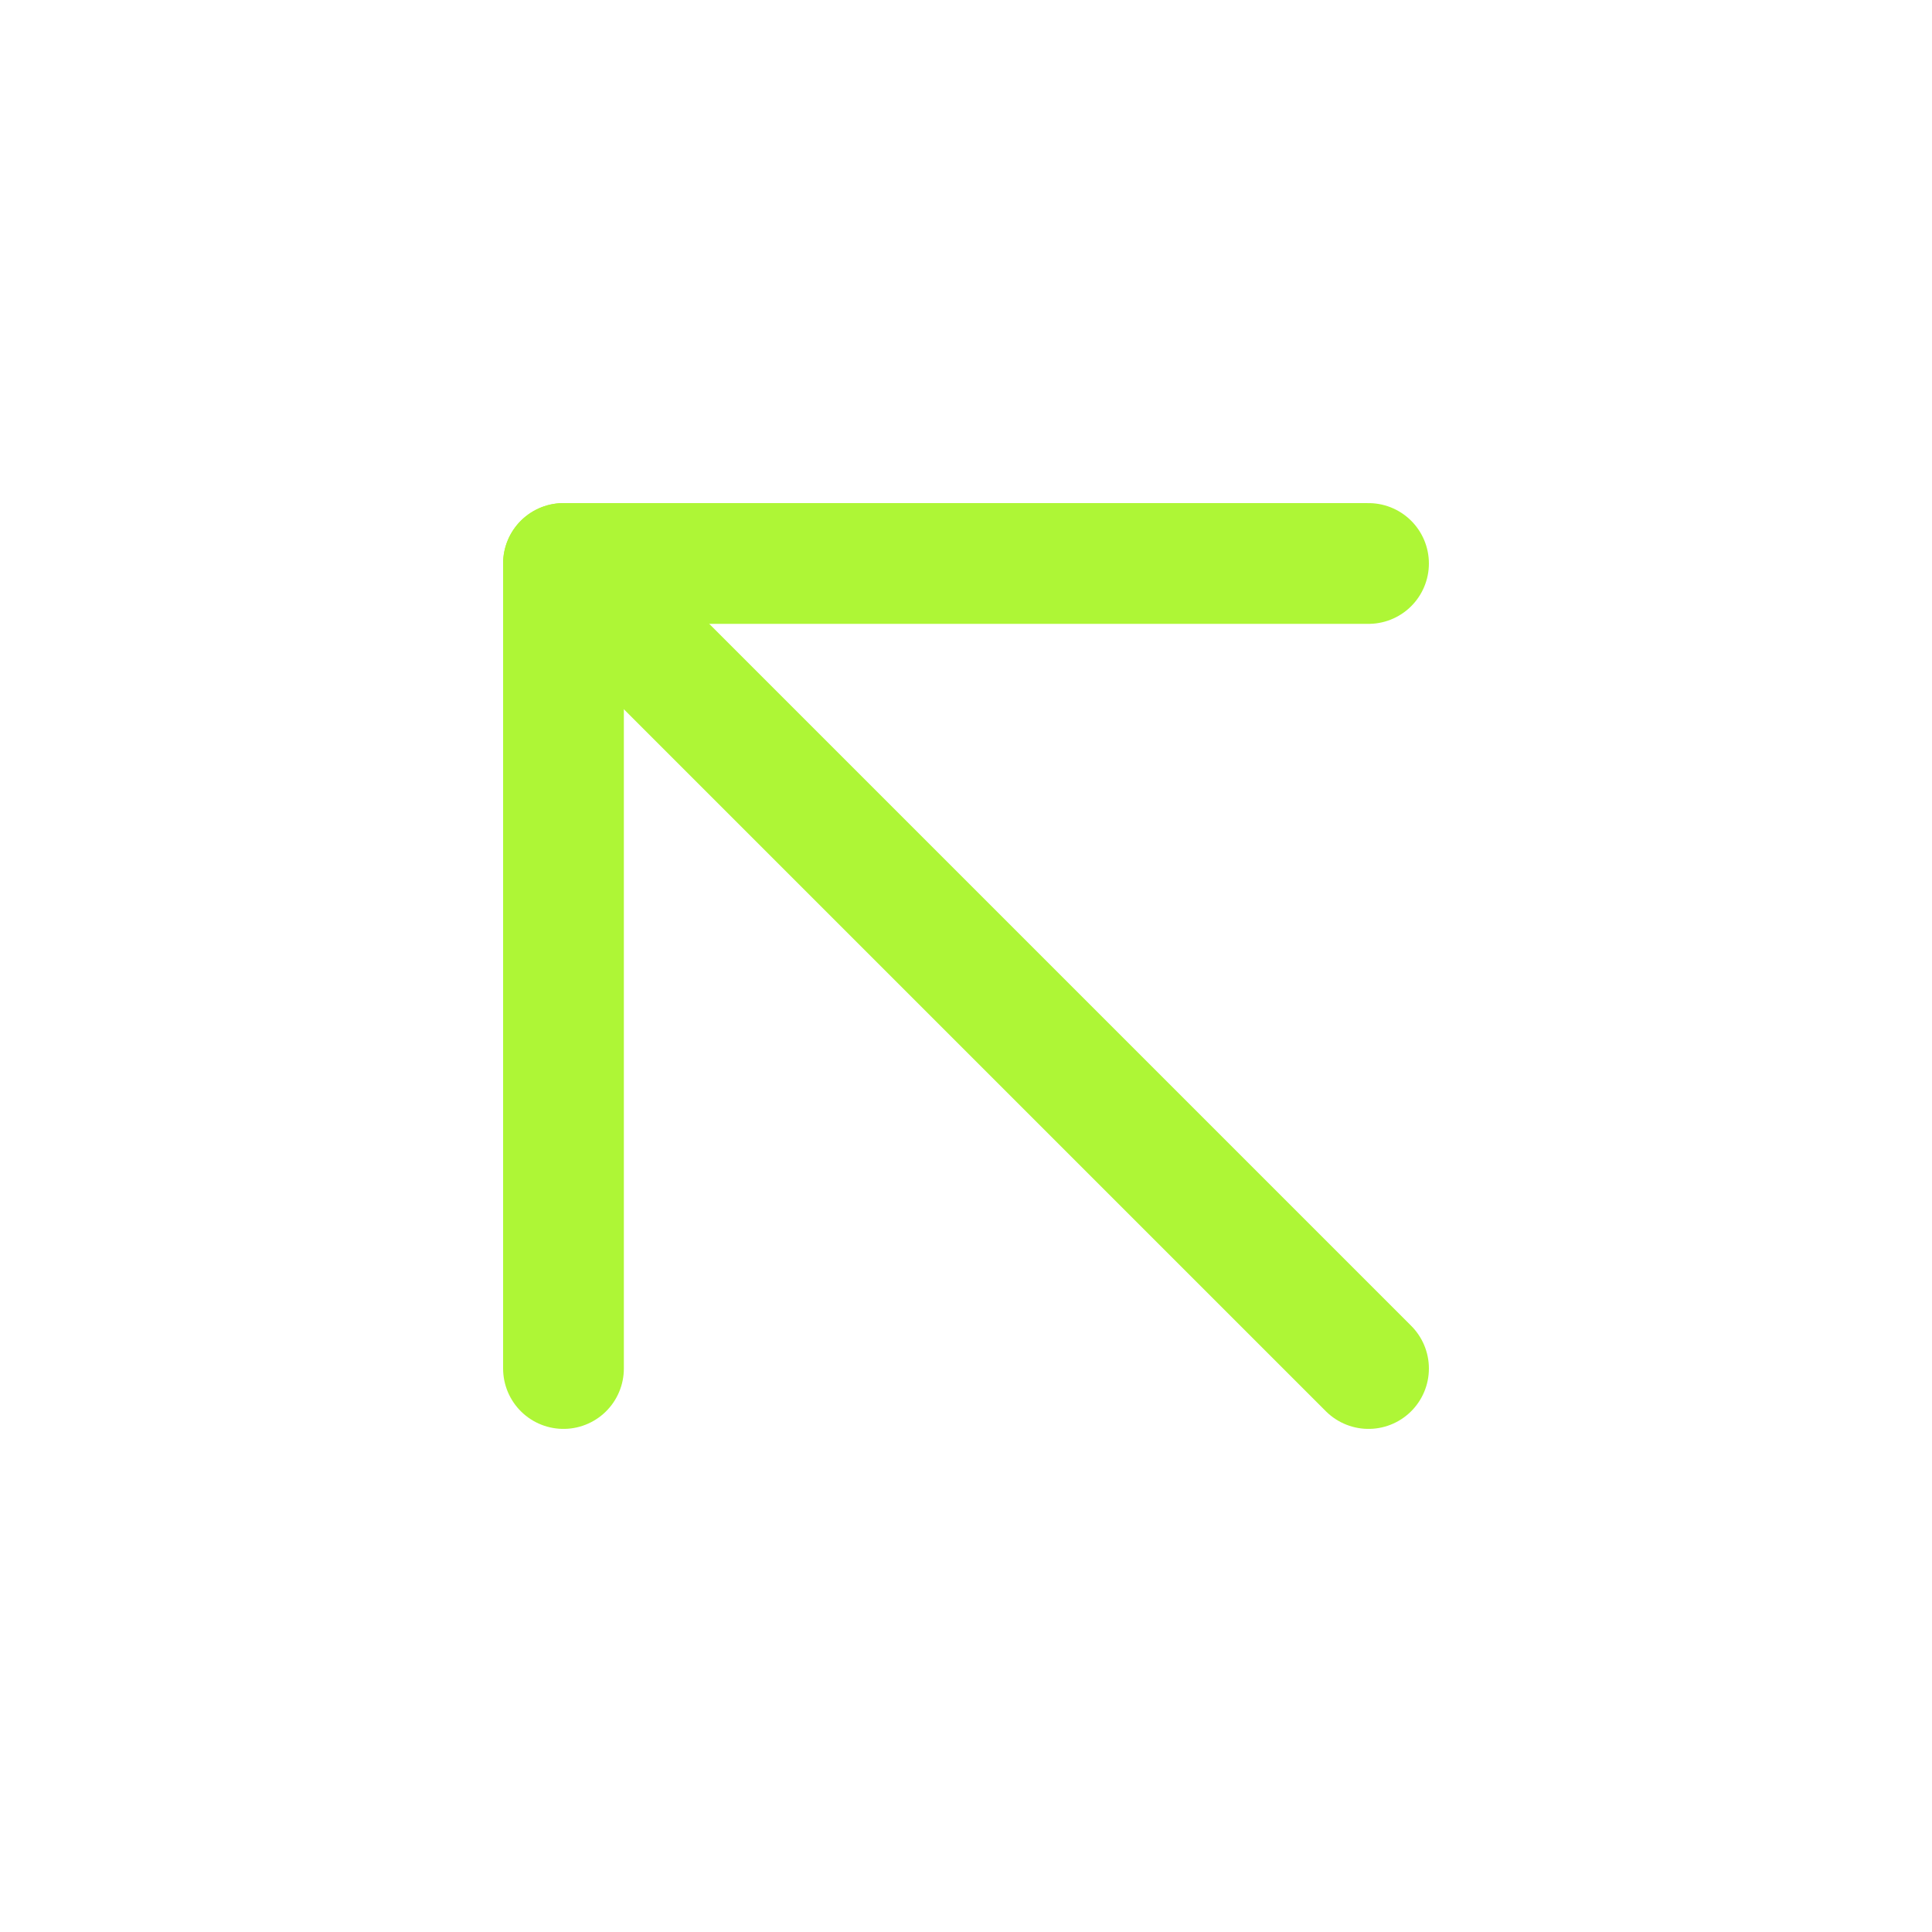 <?xml version="1.0" encoding="UTF-8"?> <svg xmlns="http://www.w3.org/2000/svg" width="32" height="32" viewBox="0 0 32 32" fill="none"> <path d="M22.667 22.667L9.333 9.333" stroke="#AEF636" stroke-width="2" stroke-linecap="round" stroke-linejoin="round"></path> <path d="M9.333 22.667V9.333H22.667" stroke="#AEF636" stroke-width="2" stroke-linecap="round" stroke-linejoin="round"></path> </svg> 